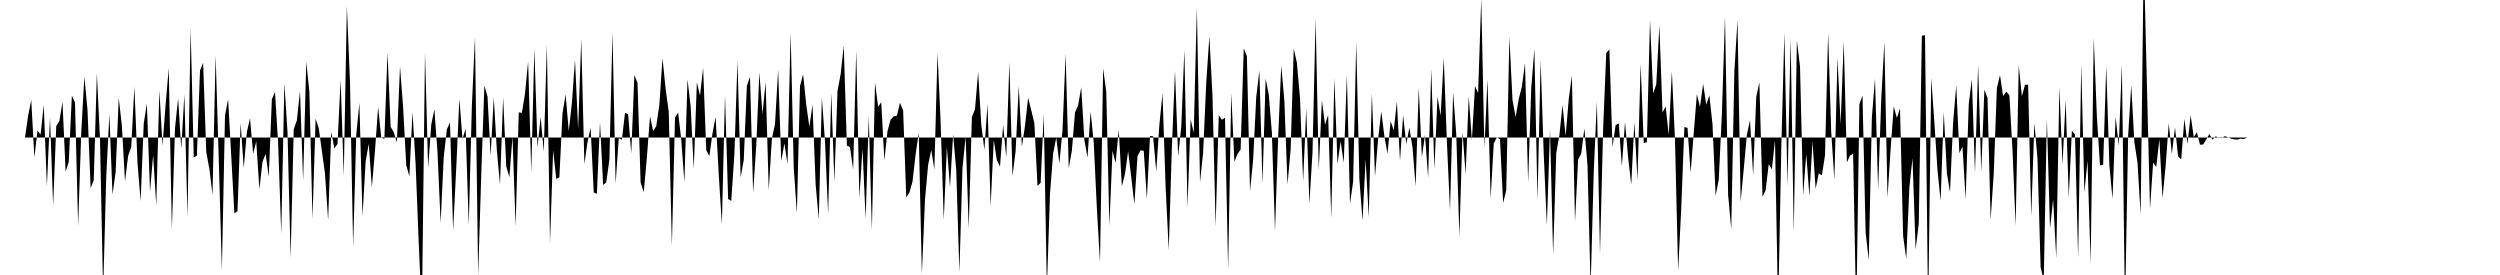 <svg viewBox="0 0 200 22" >
<polyline points="0,11 0.25,11 0.50,11 0.75,11 1,11 1.25,11 1.50,11 1.75,11 2,11 2.25,9.25 2.50,8 2.75,12.59 3,10.45 3.25,10.76 3.50,8.39 3.75,14.89 4,9.39 4.25,16.46 4.50,10.09 4.75,9.68 5,8.15 5.25,13.73 5.50,12.96 5.75,7.65 6,8.21 6.25,18.08 6.50,10.58 6.75,6.14 7,8.79 7.25,15.05 7.50,14.42 7.75,5.86 8,11.13 8.25,23.35 8.50,14.11 8.75,9.14 9,15.56 9.25,13.78 9.50,7.83 9.75,10.07 10,14.51 10.25,12.47 10.50,11.76 10.75,6.94 11,13.04 11.25,16.09 11.50,9.87 11.75,8.28 12,15.33 12.25,12.41 12.50,16.41 12.75,7.22 13,11.66 13.25,8.36 13.50,5.46 13.75,18.36 14,10.26 14.25,7.87 14.50,11.90 14.75,7.56 15,17.37 15.25,2.25 15.50,12.60 15.75,12.45 16,5.64 16.25,5.02 16.50,12.15 16.75,13.51 17,15.57 17.25,4.41 17.50,12.72 17.75,21.62 18,9.23 18.25,7.94 18.50,12.48 18.75,17.07 19,16.89 19.25,9.85 19.50,13.44 19.75,10.56 20,9.47 20.25,12.30 20.50,11.32 20.75,15.14 21,12.94 21.25,12.31 21.50,14.14 21.75,7.94 22,7.37 22.25,11.44 22.50,18.69 22.75,6.66 23,10.57 23.25,20.64 23.50,10.34 23.75,9.63 24,7.28 24.25,14.47 24.50,4.95 24.75,7.34 25,17.49 25.25,9.50 25.50,10.25 25.75,12.07 26,13.91 26.25,17.61 26.50,10.54 26.75,11.87 27,11.52 27.25,6.36 27.50,14.08 27.75,0.49 28,6.59 28.25,19.74 28.50,10.80 28.75,8.23 29,17.29 29.25,12.92 29.50,11.50 29.75,14.98 30,12.04 30.25,8.56 30.50,11.01 30.75,11.12 31,4.21 31.25,10.14 31.50,10.58 31.75,11.40 32,5.31 32.25,8.58 32.50,13.22 32.75,14.10 33,8.96 33.25,13.14 33.50,19.47 33.75,25.18 34,4.18 34.25,13.44 34.50,9.97 34.75,8.75 35,12.19 35.25,17.83 35.50,12.55 35.75,10.35 36,9.79 36.25,18.44 36.50,13.42 36.75,7.90 37,11.12 37.25,10.29 37.50,18.02 37.75,8.47 38,2.97 38.25,22.08 38.50,13.99 38.75,6.85 39,7.72 39.25,12.48 39.50,7.79 39.75,12.06 40,14.76 40.25,7.78 40.50,13.32 40.75,14.17 41,10.93 41.25,18.12 41.50,8.99 41.75,9.03 42,7.49 42.25,4.91 42.50,13.78 42.75,3.89 43,11.80 43.25,9.35 43.50,12.14 43.75,3.58 44,19.46 44.25,12.03 44.50,14.31 44.75,14.19 45,9.06 45.25,7.55 45.50,10.49 45.75,8.26 46,4.80 46.25,10.34 46.50,3.12 46.75,13.12 47,11.37 47.25,10.21 47.50,15.39 47.75,15.51 48,9.78 48.25,14.80 48.50,14.59 48.75,12.78 49,2.59 49.25,14.69 49.50,11.05 49.75,11.18 50,9.03 50.25,9.13 50.50,12.27 50.75,6 51,6.63 51.25,14.61 51.50,15.37 51.75,12.61 52,9.30 52.25,10.48 52.50,10.09 52.75,8.37 53,4.65 53.25,7.11 53.50,8.95 53.75,19.67 54,9.41 54.25,9.01 54.50,11.16 54.75,14.59 55,6.34 55.25,8.49 55.50,13.51 55.75,6.58 56,7.65 56.25,5.43 56.50,12.02 56.75,12.48 57,10.66 57.25,9.36 57.50,13.97 57.75,17.96 58,7.61 58.25,15.92 58.50,16.07 58.75,12.35 59,4.85 59.25,14.20 59.50,12.79 59.75,6.86 60,6.15 60.25,15.44 60.50,11.65 60.75,5.79 61,9.12 61.25,6.56 61.50,15.24 61.75,11.10 62,9.94 62.25,5.58 62.50,12.87 62.75,11.48 63,13.13 63.25,2.60 63.50,13.40 63.75,17.07 64,6.89 64.25,5.95 64.50,8.38 64.75,10.15 65,8.37 65.25,14.74 65.50,17.53 65.75,7.80 66,11.32 66.25,17.13 66.50,7.41 66.75,14.54 67,7.28 67.25,5.95 67.50,3.66 67.75,11.64 68,11.77 68.25,13.55 68.50,4.04 68.75,15.84 69,11.87 69.25,17.52 69.50,9.30 69.75,18.43 70,6.59 70.25,8.54 70.50,8.18 70.75,12.84 71,10.49 71.25,9.57 71.50,9.31 71.75,9.25 72,8.22 72.25,8.83 72.50,15.79 72.75,15.41 73,14.53 73.25,12.34 73.50,10.64 73.75,21.95 74,15.95 74.25,13.19 74.50,12 74.75,13.56 75,4.23 75.25,9.75 75.50,17.60 75.75,11.77 76,14.98 76.25,10.76 76.50,13.61 76.75,21.78 77,13.43 77.25,10.93 77.50,18.27 77.75,9.37 78,8.74 78.25,5.76 78.50,9.93 78.75,11.99 79,8.32 79.25,16.50 79.50,11.20 79.75,12.82 80,13.33 80.25,10.01 80.50,12.58 80.75,4.99 81,14.09 81.25,12.08 81.50,6.90 81.75,11.73 82,10.07 82.25,7.82 82.50,8.82 82.75,9.86 83,14.87 83.25,14.63 83.50,9.16 83.75,23.09 84,15.50 84.25,12.29 84.50,11.01 84.75,13.07 85,10.44 85.25,4.31 85.50,13.46 85.75,12.05 86,9 86.25,8.42 86.50,6.98 86.75,11.20 87,12.60 87.25,8.93 87.50,11.41 87.75,16.67 88,21.01 88.25,5.47 88.50,7.34 88.75,18.06 89,12.07 89.25,13.04 89.50,10.37 89.75,14.91 90,13.90 90.25,12.10 90.50,14.17 90.75,16.34 91,12.48 91.25,12.02 91.50,12.07 91.75,15.91 92,10.88 92.25,10.90 92.50,13.71 92.75,9.98 93,7.47 93.25,15 93.50,20 93.75,11.78 94,5.66 94.25,12.49 94.50,10.17 94.75,3.99 95,16.60 95.25,9.54 95.50,10.63 95.75,0.58 96,14.58 96.25,12.22 96.50,6.60 96.75,2.91 97,7.68 97.25,18.11 97.50,9.20 97.75,9.58 98,9.42 98.25,21.56 98.50,7.44 98.75,12.94 99,12.32 99.25,11.96 99.50,3.87 99.75,4.49 100,15.29 100.25,12.81 100.50,7.76 100.75,5.64 101,14.71 101.25,6.30 101.50,7.56 101.75,10.60 102,18.48 102.25,11.07 102.50,5.24 102.75,8.08 103,14.77 103.25,11.97 103.50,3.89 103.75,5.02 104,7.85 104.25,14.50 104.50,8.70 104.75,16.32 105,12.18 105.25,1.47 105.50,13.62 105.75,8.02 106,9.97 106.25,9.20 106.50,17.46 106.75,6.24 107,13.11 107.25,11.31 107.50,13.03 107.75,5.99 108,16.30 108.25,14.53 108.50,3.38 108.75,14.33 109,17.64 109.25,12.76 109.50,17.38 109.75,7.46 110,14.12 110.25,11.12 110.50,8.90 110.75,10.90 111,12.29 111.25,9.69 111.50,10.42 111.75,8.14 112,12.87 112.25,9.22 112.50,11.52 112.75,10.22 113,11.79 113.25,14.91 113.50,7.03 113.75,12.58 114,10.79 114.25,14.22 114.50,5.52 114.75,13.55 115,7.74 115.25,9.25 115.50,4.64 115.75,11.31 116,16.83 116.25,7.40 116.50,10.73 116.75,18.94 117,10.57 117.25,13.92 117.50,7.70 117.75,11.22 118,6.89 118.25,7.44 118.50,-0.13 118.75,11.81 119,6.35 119.25,15.89 119.50,11.48 119.75,10.98 120,11.14 120.25,16.24 120.50,15.22 120.75,2.95 121,8.01 121.25,9.36 121.50,7.91 121.75,6.93 122,5.06 122.25,14.58 122.50,7.03 122.75,3.92 123,16.05 123.25,4.85 123.50,12.36 123.75,18.03 124,10.34 124.25,20.40 124.50,12.24 124.75,10.83 125,8.40 125.25,10.88 125.50,7.94 125.75,6.04 126,17.74 126.25,12.76 126.50,12.29 126.75,10.27 127,13.22 127.25,22.99 127.50,13.71 127.75,8.15 128,20.30 128.25,10.32 128.50,4.24 128.75,3.95 129,11.75 129.25,10.01 129.50,9.87 129.75,13.30 130,9.75 130.25,12.60 130.50,14.77 130.75,9.77 131,14.41 131.25,5.12 131.50,11.44 131.75,11.38 132,1.58 132.25,7.46 132.50,6.76 132.75,2.02 133,9 133.25,8.52 133.50,10.79 133.75,5.70 134,11.22 134.25,21.69 134.50,16.66 134.75,10.16 135,10.23 135.25,13.81 135.50,10.64 135.75,7.53 136,8.55 136.25,6.71 136.50,8.37 136.75,7.63 137,9.94 137.25,15.66 137.50,14.37 137.75,9.13 138,1.32 138.25,15.60 138.50,18.34 138.75,5.69 139,1.61 139.25,16.13 139.50,13.52 139.75,10.79 140,9.62 140.25,14.02 140.50,7.75 140.75,6.59 141,15.74 141.25,15.22 141.50,13.13 141.75,13.55 142,11.22 142.25,25.02 142.50,11.98 142.75,2.62 143,14.88 143.25,3.02 143.50,18.66 143.75,3.24 144,5.31 144.25,15.61 144.50,12.32 144.75,15.66 145,11.33 145.25,15.11 145.50,13.87 145.75,14.03 146,12.43 146.25,2.66 146.50,10.61 146.75,14.37 147,4.63 147.25,9.92 147.50,3.30 147.75,12.99 148,12.45 148.25,12.29 148.50,25.42 148.75,8.34 149,7.64 149.25,18.63 149.50,20.80 149.75,9.39 150,6.29 150.25,15.15 150.50,7.93 150.75,3.37 151,15.81 151.25,11.91 151.50,8.51 151.75,9.44 152,8.67 152.25,18.87 152.50,20.71 152.75,14.98 153,12.65 153.25,19.96 153.50,17.90 153.75,2.86 154,2.81 154.25,25.19 154.50,6.23 154.75,9.79 155,13.62 155.25,16.07 155.50,8.96 155.75,13.84 156,15.38 156.25,9.79 156.50,6.83 156.75,12.25 157,11.73 157.25,15.95 157.50,8.31 157.75,6.34 158,13.85 158.25,5.16 158.50,13.74 158.75,7.17 159,7.83 159.25,17.57 159.50,13.88 159.75,7.04 160,6.01 160.25,7.69 160.50,7.33 160.75,7.61 161,12.02 161.25,18.07 161.50,5.23 161.75,7.70 162,6.79 162.25,6.77 162.50,17.31 162.75,9.82 163,12.70 163.25,21.39 163.50,22.39 163.75,9.49 164,18.29 164.25,15.95 164.50,20.65 164.75,6.96 165,13.19 165.25,7.99 165.50,15.80 165.75,10.45 166,10.77 166.25,20.62 166.50,5.12 166.75,15.39 167,12.87 167.25,21.08 167.50,3.03 167.75,9.32 168,13.23 168.25,13.19 168.50,5.29 168.75,13.21 169,15.92 169.25,9.34 169.50,11.67 169.75,5.13 170,24.97 170.25,10.87 170.50,6.82 170.75,11.37 171,13.01 171.25,17.17 171.50,-3.67 171.75,6.68 172,16.70 172.25,13.02 172.50,13.35 172.75,11.13 173,15.85 173.25,13.29 173.50,9.87 173.75,12.31 174,10.19 174.25,12.53 174.50,12.74 174.75,9.50 175,11.52 175.25,9.21 175.50,10.97 175.75,10.57 176,11.58 176.25,11.56 176.50,11.16 176.75,10.72 177,11.17 177.25,10.90 177.50,11.03 177.75,11.03 178,10.89 178.25,10.99 178.50,11.10 178.75,11.15 179,11.17 179.25,11.09 179.50,11.13 179.75,11.01 180,11 180.25,11 180.50,11 180.75,11 181,11 181.25,11 181.50,11 181.75,11 182,11 182.25,11 182.50,11 182.75,11 183,11 183.25,11 183.50,11 183.75,11 184,11 184.25,11 184.50,11 184.75,11 185,11 185.25,11 185.50,11 185.75,11 186,11 186.25,11 186.50,11 186.75,11 187,11 187.25,11 187.50,11 187.75,11 188,11 188.25,11 188.50,11 188.75,11 189,11 189.25,11 189.50,11 189.75,11 190,11 190.25,11 190.50,11 190.75,11 191,11 191.25,11 191.50,11 191.75,11 192,11 192.25,11 192.50,11 192.75,11 193,11 193.25,11 193.50,11 193.75,11 194,11 194.25,11 194.50,11 194.75,11 195,11 195.25,11 195.50,11 195.75,11 196,11 196.25,11 196.50,11 196.75,11 197,11 197.25,11 197.50,11 197.75,11 198,11 198.25,11 198.50,11 198.75,11 199,11 199.25,11 199.50,11 199.75,11 " />
</svg>